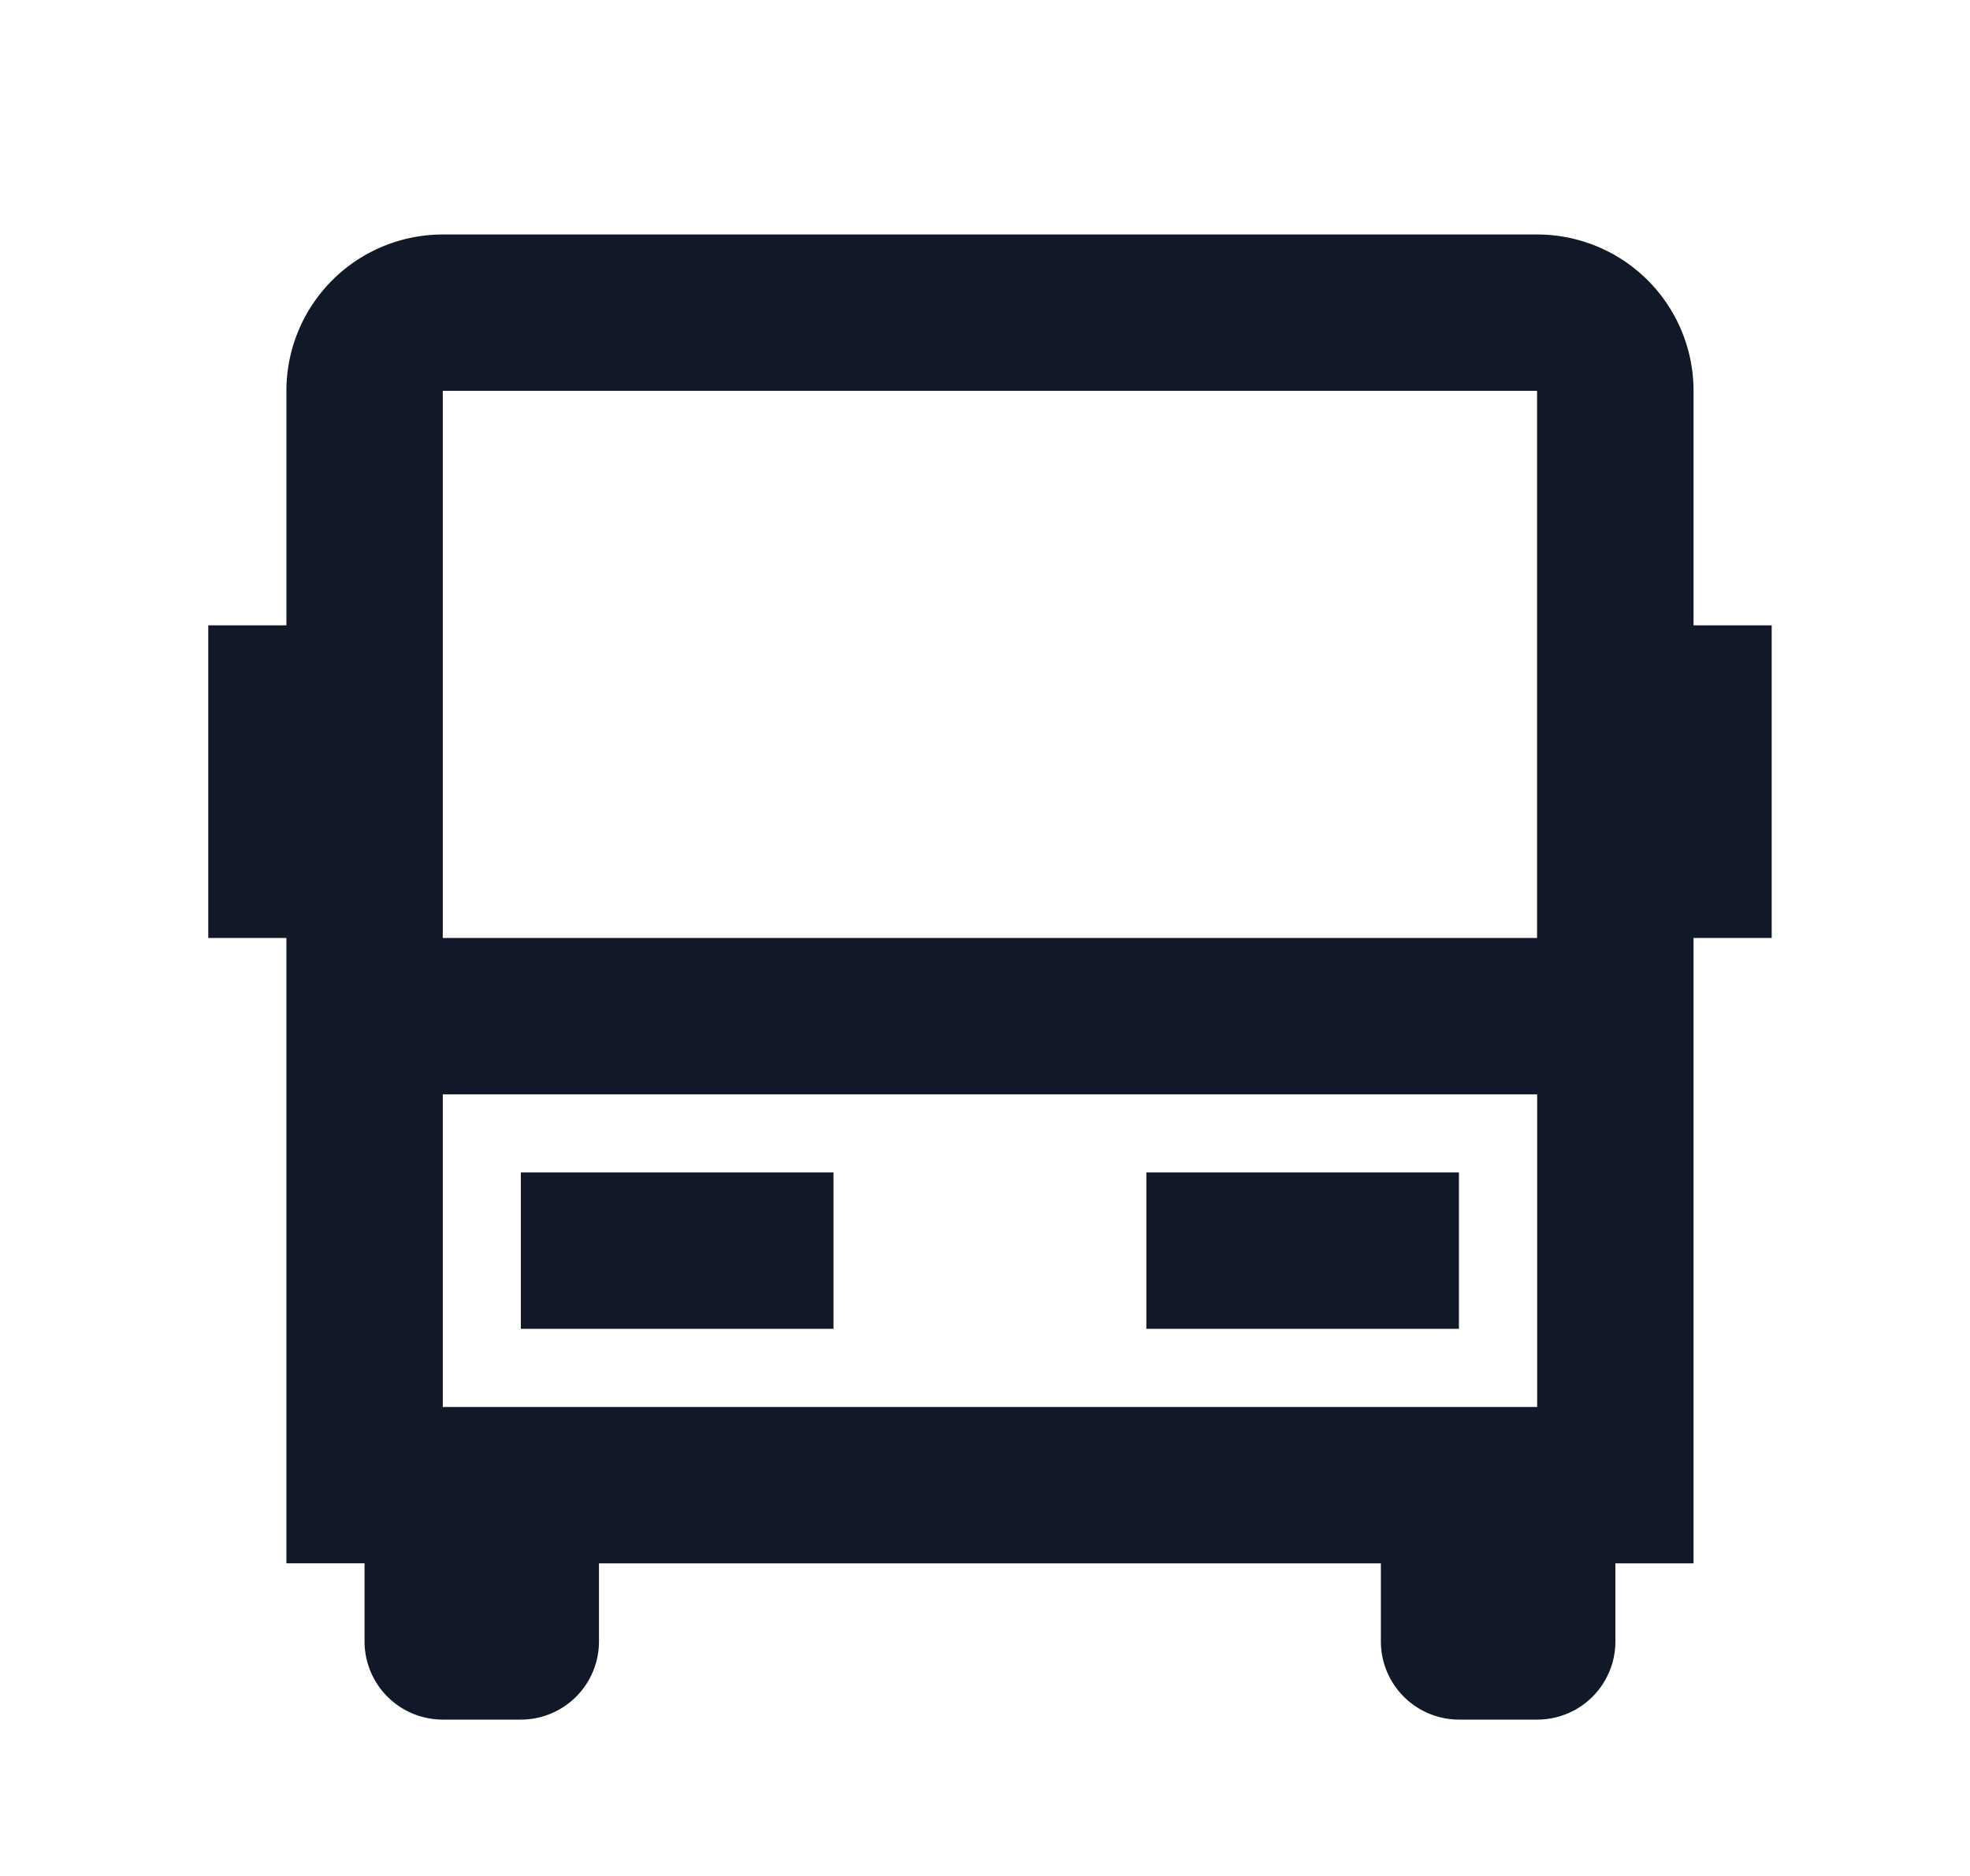 <svg xmlns="http://www.w3.org/2000/svg" fill="none" viewBox="0 0 21 20">
  <path fill="#111827" d="M14.719 16.667H6.385v.833a.833.833 0 0 1-.833.833H4.72a.834.834 0 0 1-.834-.833v-.833h-.833V10H2.22V6.667h.833v-2.5A1.667 1.667 0 0 1 4.72 2.5h11.666a1.667 1.667 0 0 1 1.667 1.667v2.5h.833V10h-.833v6.667h-.833v.833a.833.833 0 0 1-.834.833h-.833a.834.834 0 0 1-.833-.833v-.833ZM16.385 10V4.167H4.72V10h11.666Zm0 1.667H4.72V15h11.666v-3.333ZM5.552 12.5h3.333v1.667H5.552V12.5Zm6.667 0h3.333v1.667H12.22V12.5Z"/>
</svg>
